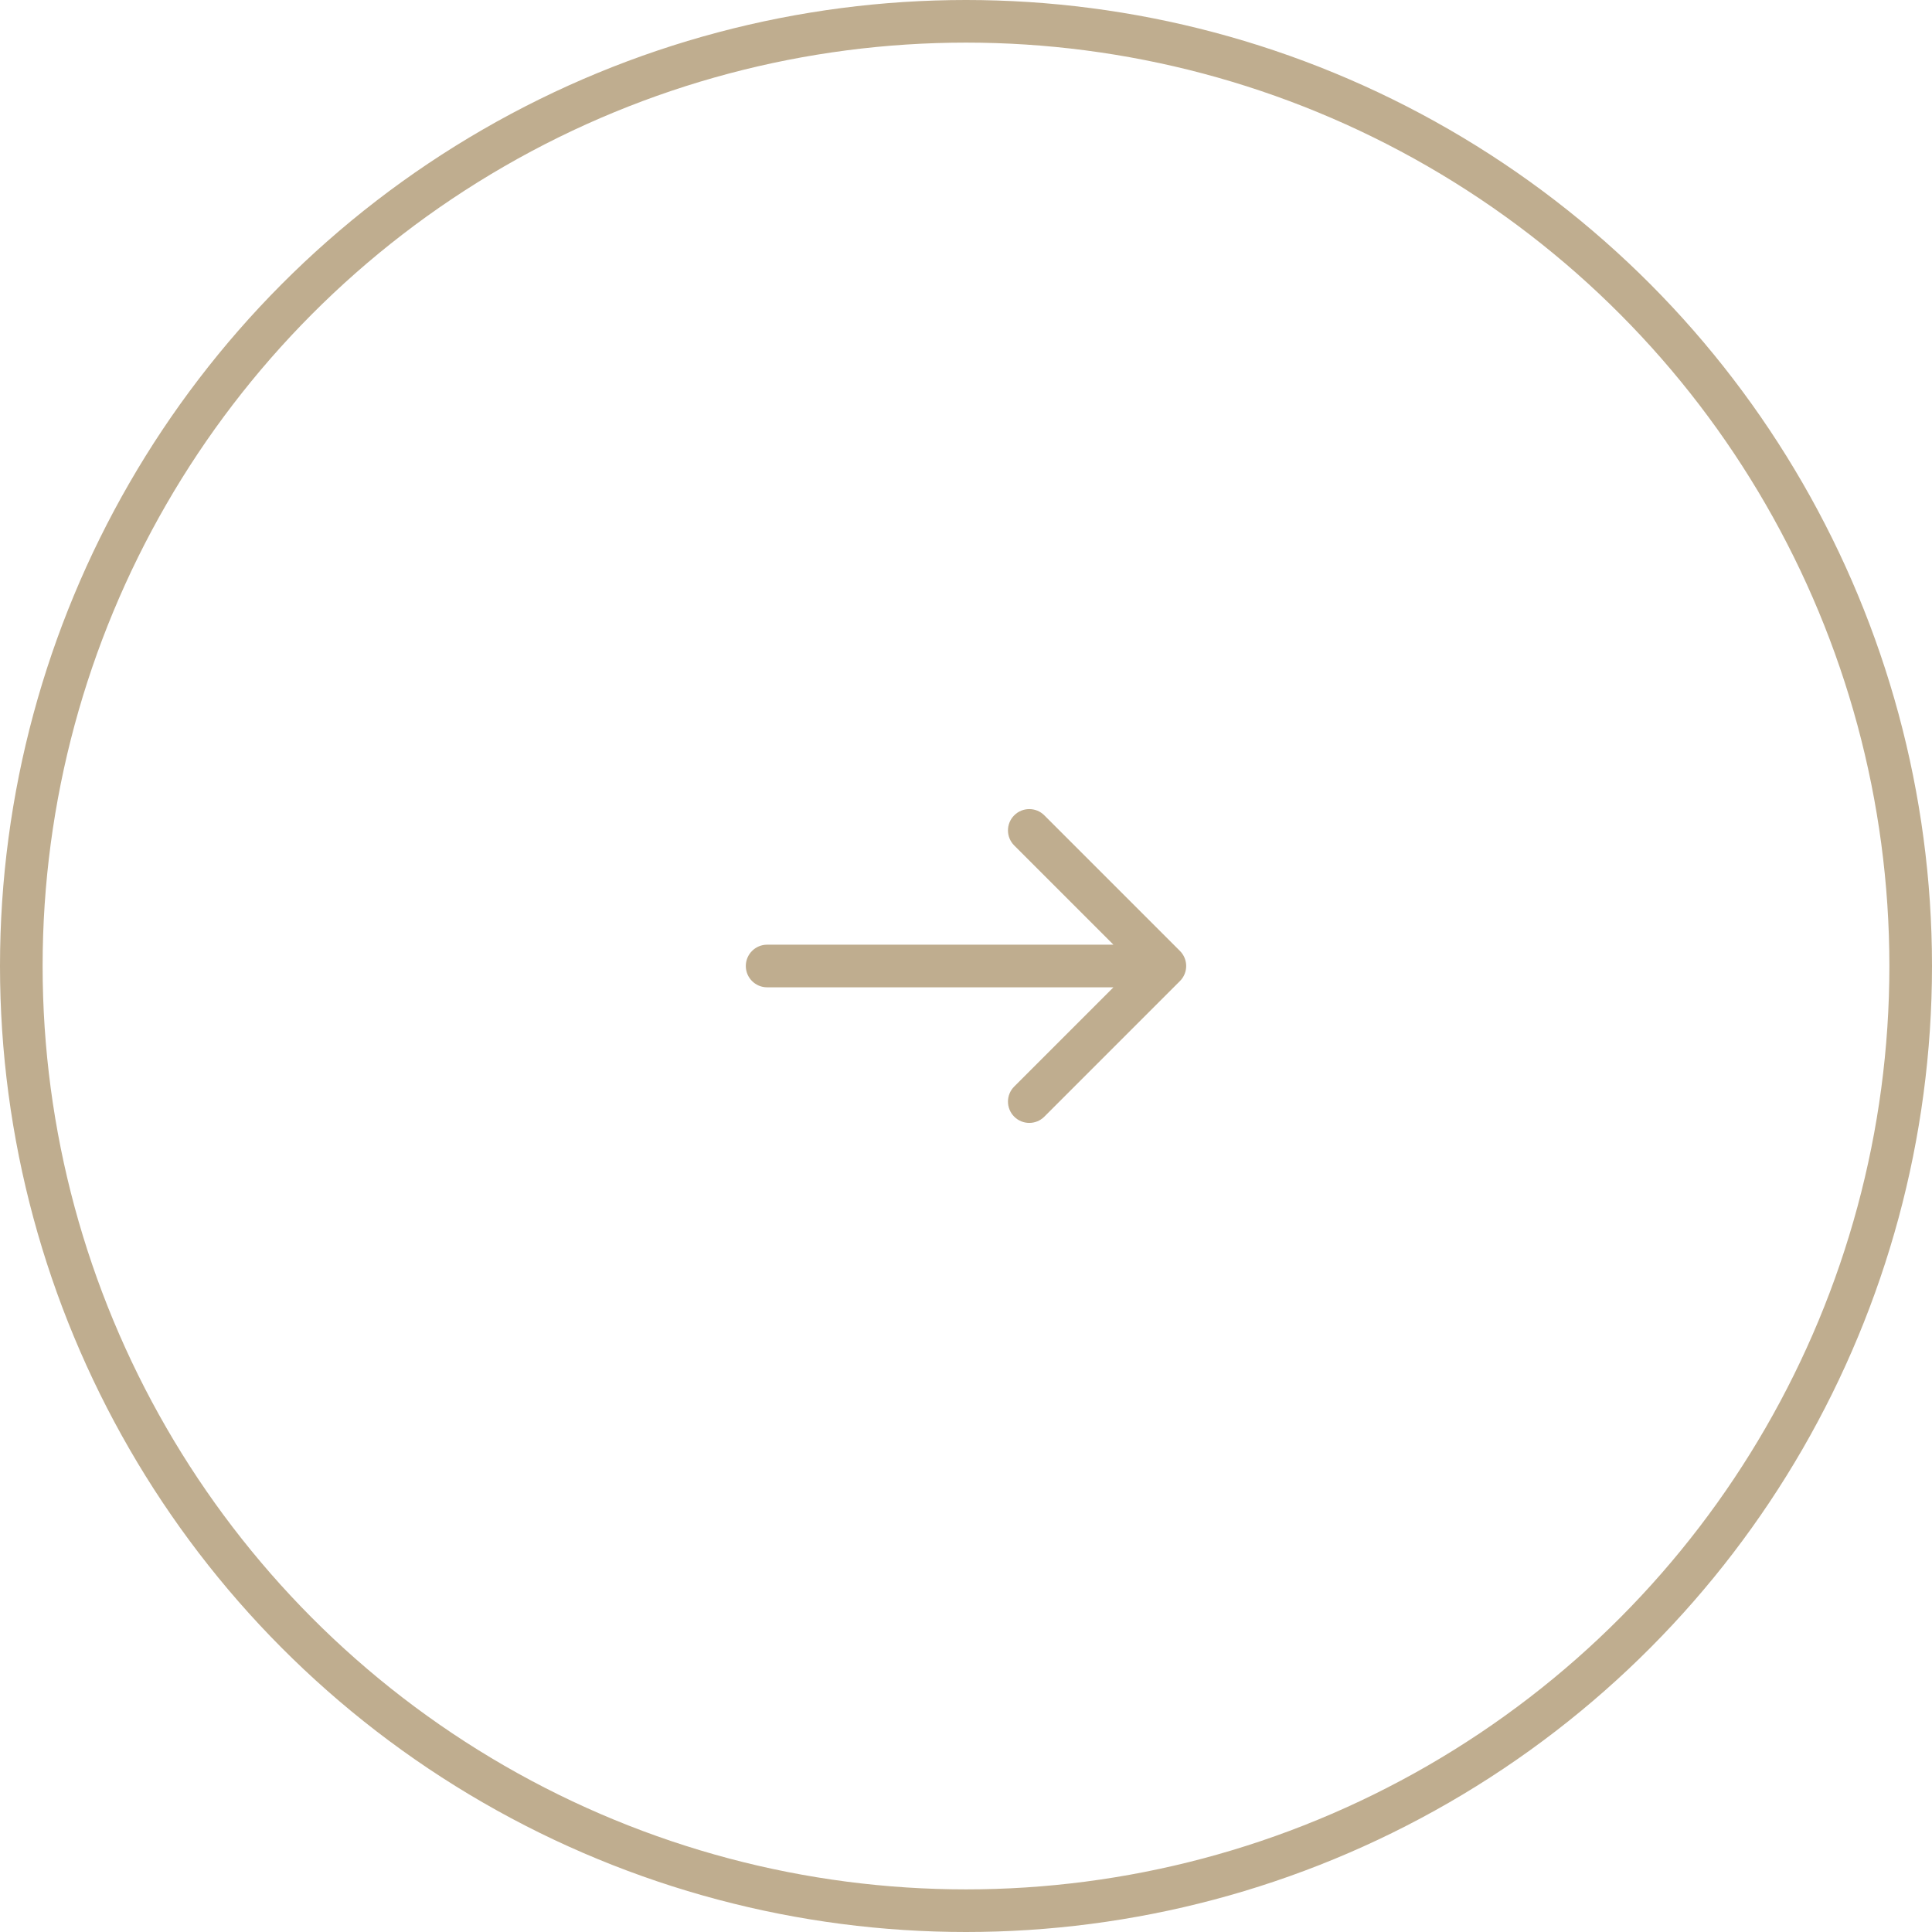 <?xml version="1.0" encoding="UTF-8"?> <svg xmlns="http://www.w3.org/2000/svg" width="68" height="68" viewBox="0 0 68 68" fill="none"> <path d="M27 33.25C26.586 33.25 26.25 33.586 26.25 34C26.25 34.414 26.586 34.75 27 34.75V33.25ZM41.53 34.53C41.823 34.237 41.823 33.763 41.53 33.47L36.757 28.697C36.465 28.404 35.99 28.404 35.697 28.697C35.404 28.99 35.404 29.465 35.697 29.757L39.939 34L35.697 38.243C35.404 38.535 35.404 39.01 35.697 39.303C35.99 39.596 36.465 39.596 36.757 39.303L41.53 34.53ZM27 34.75H41V33.25H27V34.75Z" fill="#BFAD8F"></path> <circle cx="34" cy="34" r="33.25" stroke="#BFAD8F" stroke-width="1.5"></circle> </svg> 